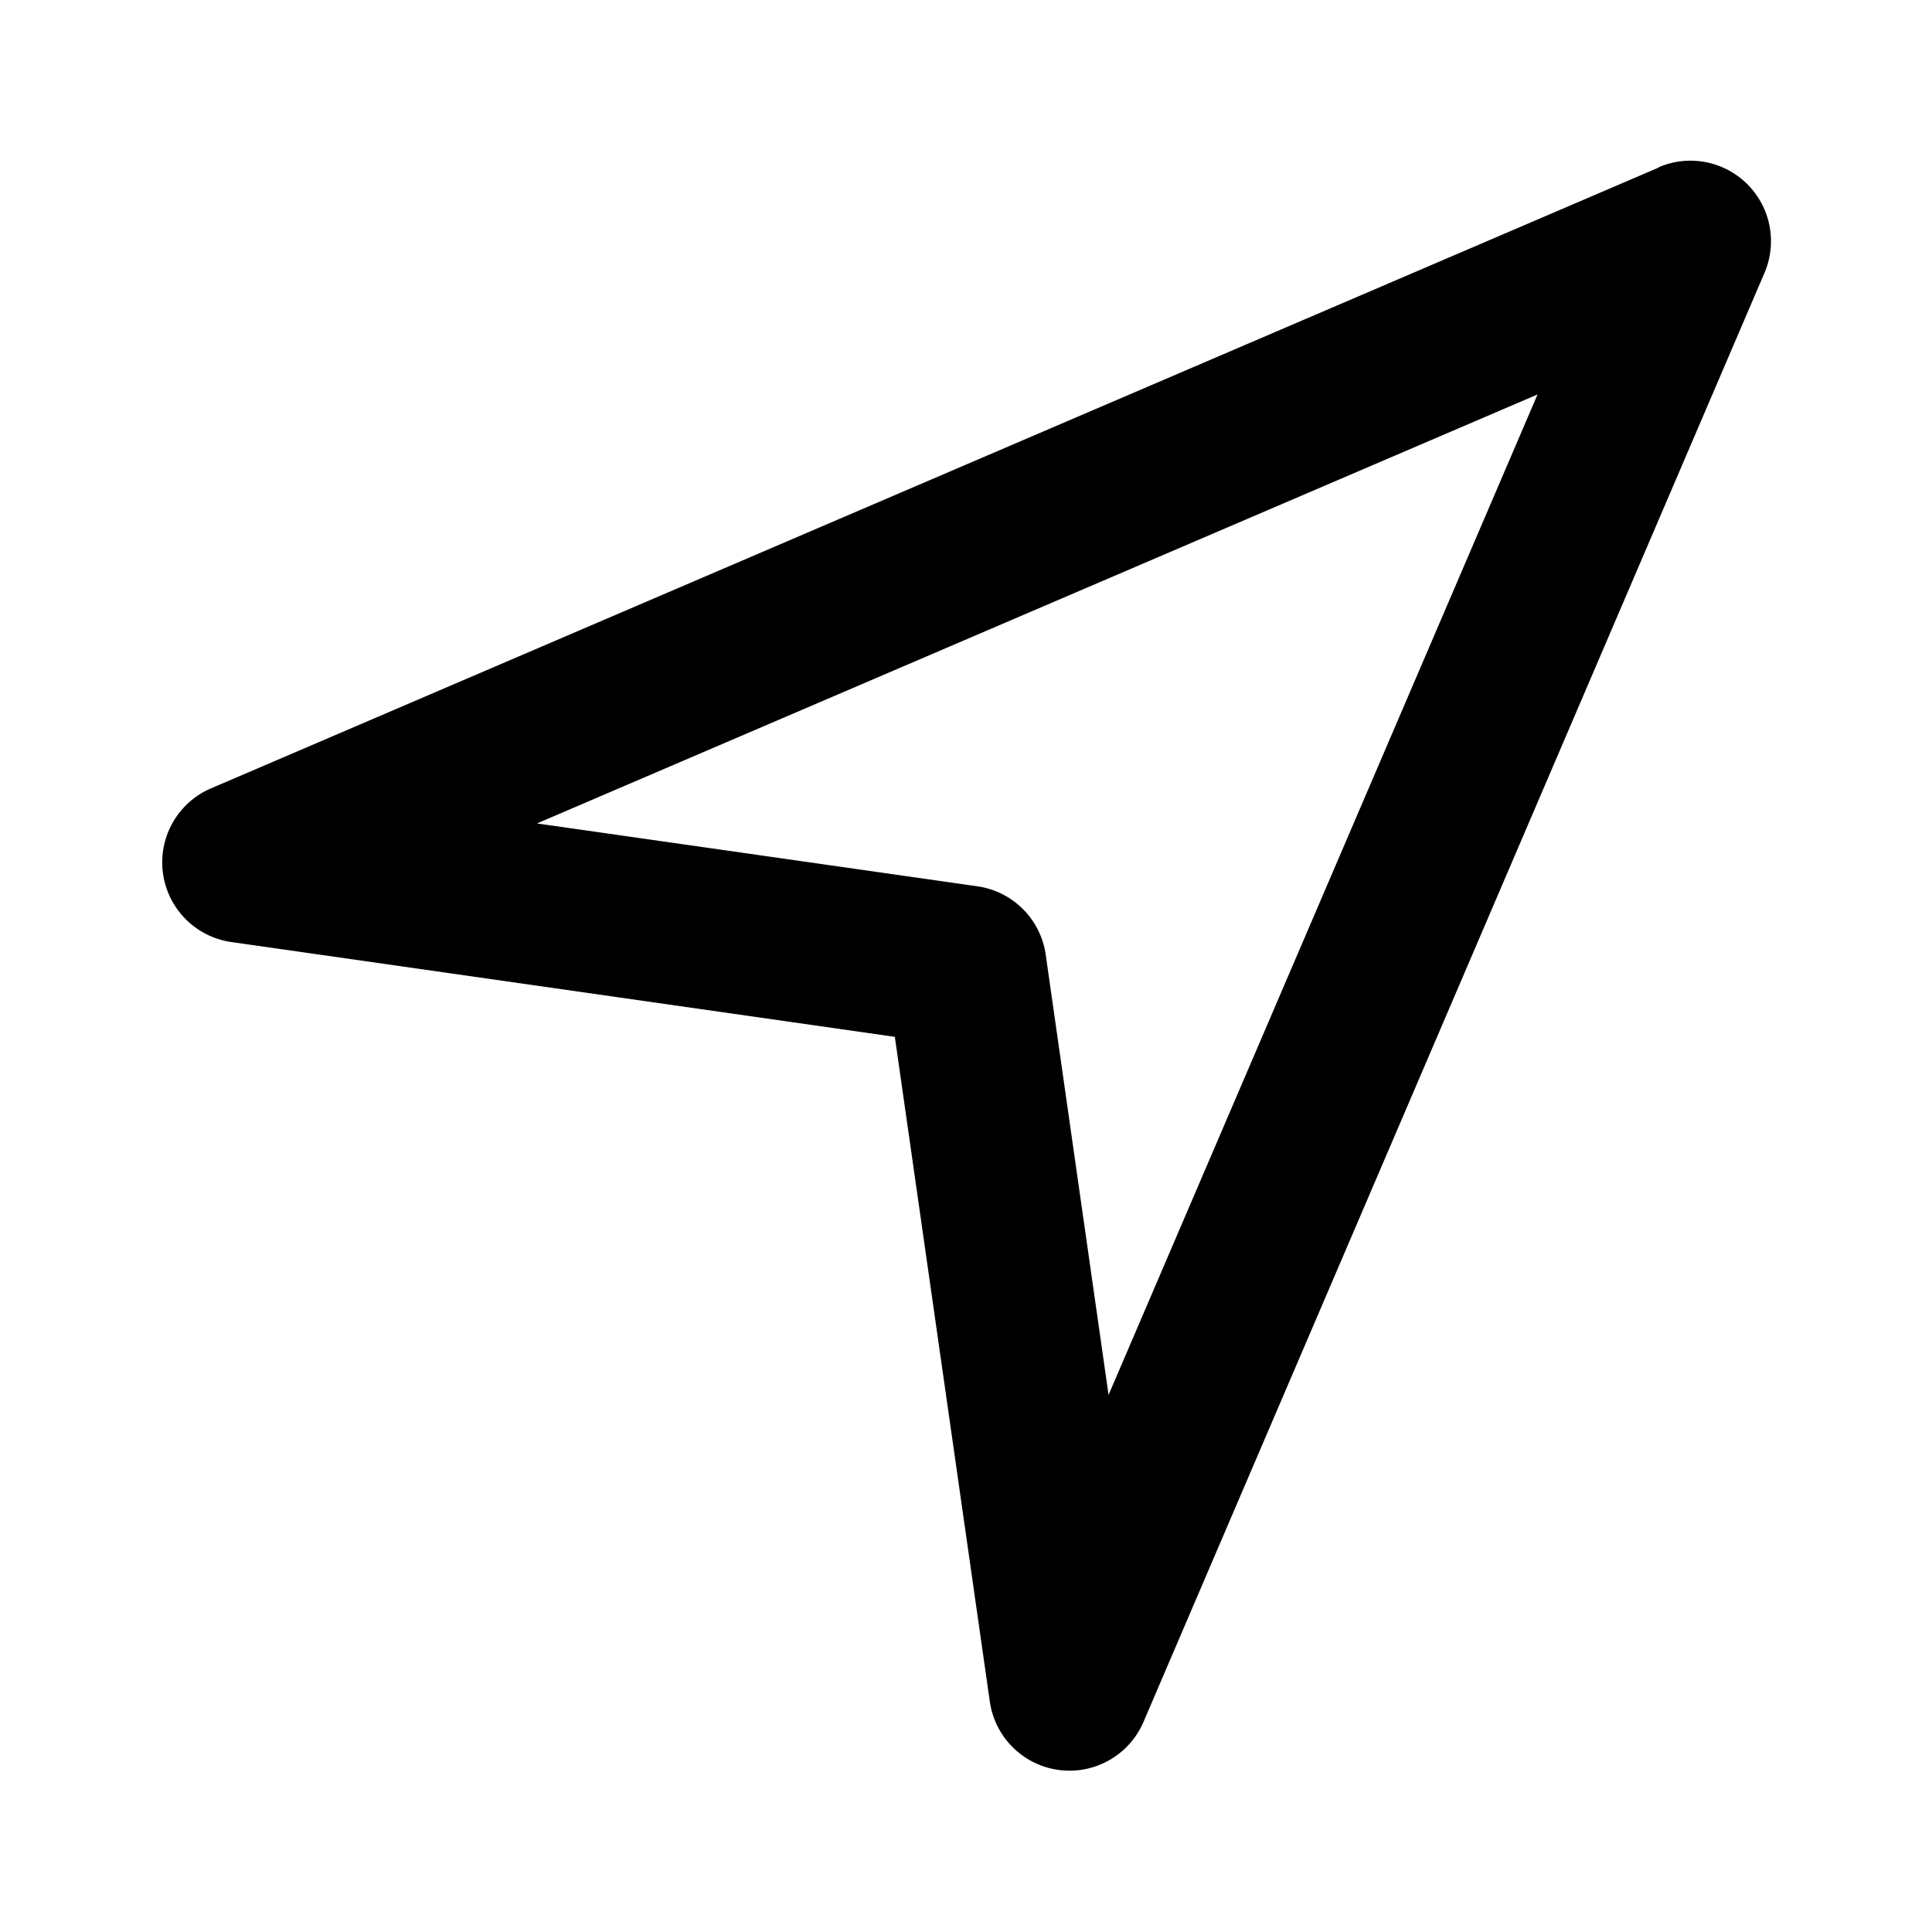 <?xml version="1.0" encoding="utf-8"?><!-- Uploaded to: SVG Repo, www.svgrepo.com, Generator: SVG Repo Mixer Tools -->
<svg fill="#000000" width="800px" height="800px" viewBox="0 0 24 24" xmlns="http://www.w3.org/2000/svg"><path d="M20.606,2.081,2.606,9.8A1,1,0,0,0,2.858,11.7l8.258,1.18,1.18,8.258a1,1,0,0,0,1.909.252l7.714-18a1,1,0,0,0-1.313-1.313ZM13.771,17.328l-.781-5.47a1,1,0,0,0-.848-.848l-5.471-.781L19.1,4.9Z"/></svg>